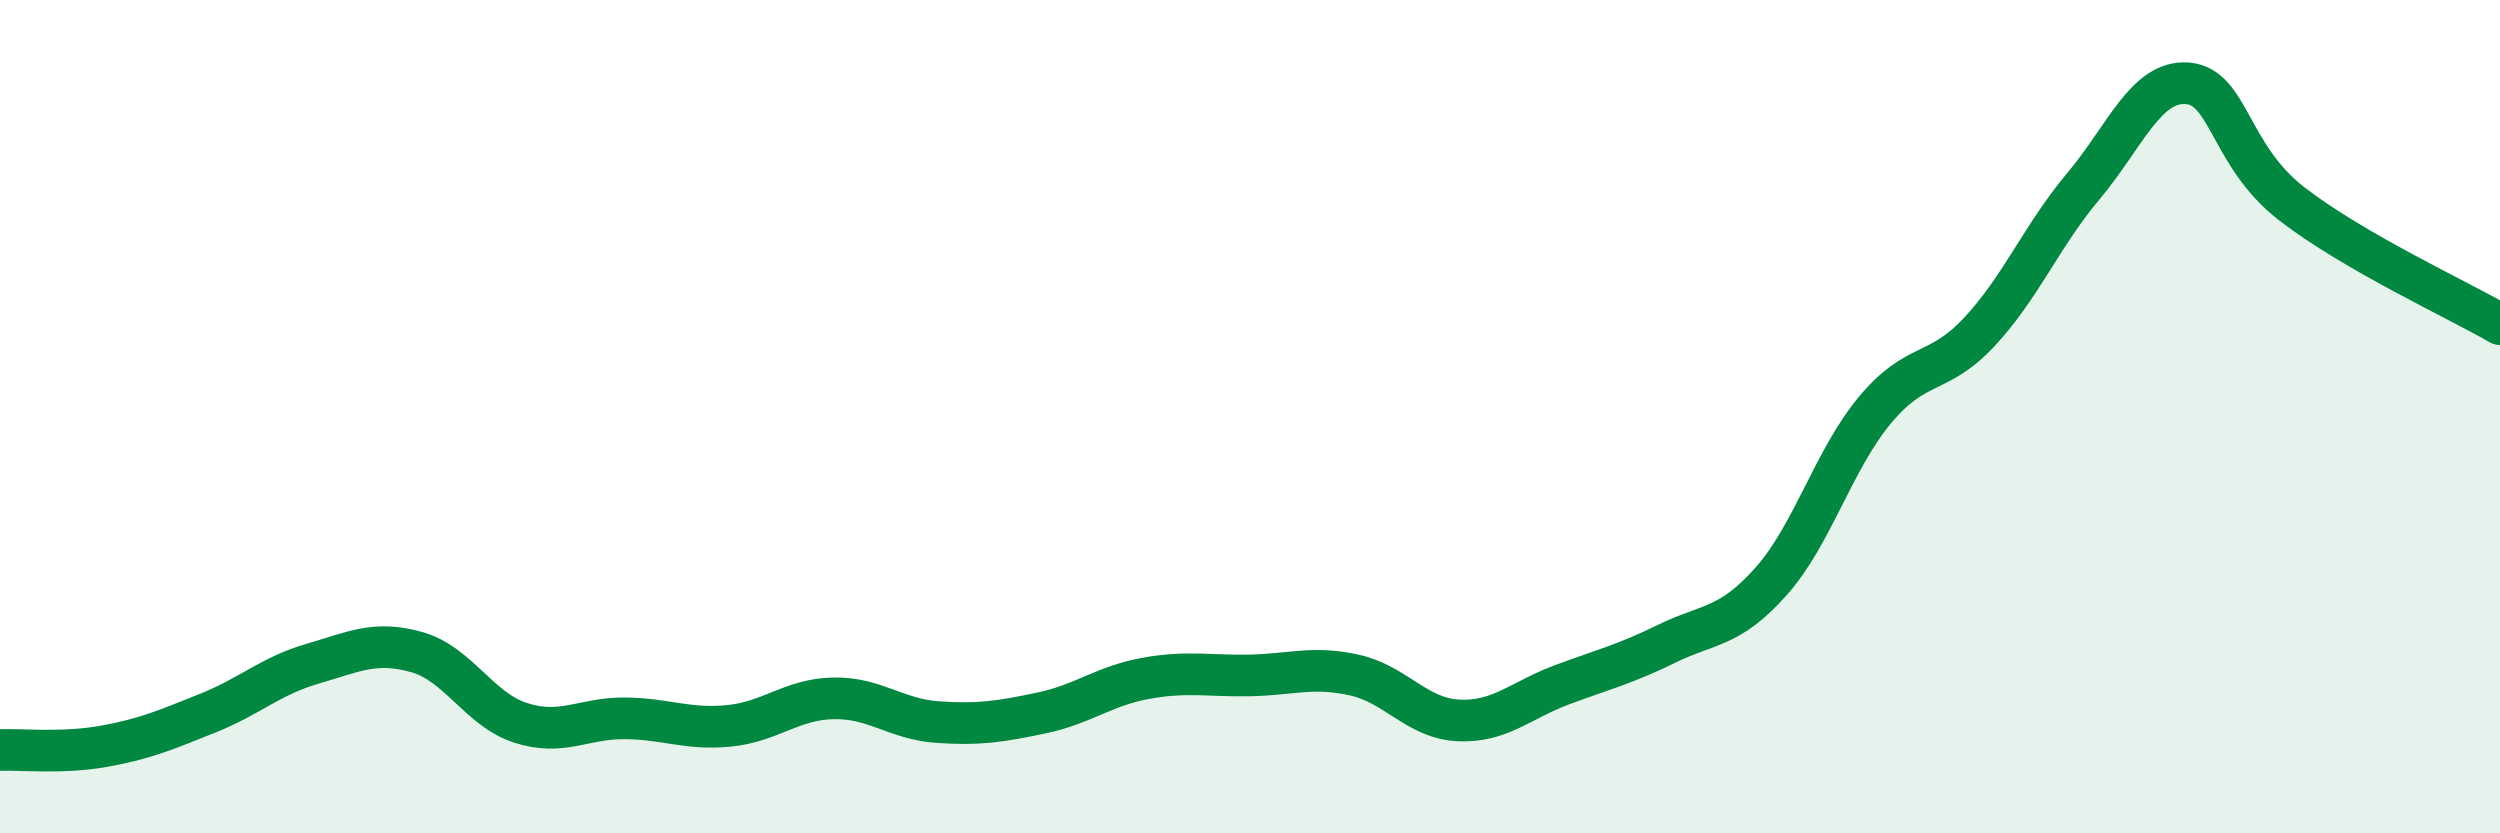 
    <svg width="60" height="20" viewBox="0 0 60 20" xmlns="http://www.w3.org/2000/svg">
      <path
        d="M 0,18 C 0.5,17.98 1.5,18.09 2.5,17.91 C 3.5,17.73 4,17.51 5,17.11 C 6,16.71 6.5,16.22 7.5,15.93 C 8.5,15.64 9,15.37 10,15.65 C 11,15.93 11.5,17.03 12.5,17.35 C 13.5,17.67 14,17.23 15,17.24 C 16,17.25 16.5,17.52 17.5,17.42 C 18.5,17.32 19,16.78 20,16.76 C 21,16.74 21.5,17.26 22.5,17.33 C 23.5,17.4 24,17.32 25,17.11 C 26,16.9 26.5,16.46 27.5,16.28 C 28.5,16.1 29,16.23 30,16.21 C 31,16.19 31.5,15.98 32.5,16.2 C 33.5,16.42 34,17.24 35,17.29 C 36,17.34 36.5,16.8 37.5,16.43 C 38.5,16.06 39,15.94 40,15.45 C 41,14.96 41.5,15.08 42.5,13.96 C 43.5,12.84 44,11.04 45,9.84 C 46,8.64 46.5,9.04 47.5,7.97 C 48.5,6.9 49,5.66 50,4.47 C 51,3.28 51.5,1.92 52.5,2 C 53.5,2.08 53.5,3.73 55,4.89 C 56.5,6.05 59,7.2 60,7.78L60 20L0 20Z"
        fill="#008740"
        opacity="0.1"
        stroke-linecap="round"
        stroke-linejoin="round"
      />
      <path
        d="M 0,18 C 0.5,17.98 1.5,18.09 2.5,17.91 C 3.5,17.73 4,17.51 5,17.11 C 6,16.71 6.5,16.22 7.5,15.93 C 8.5,15.64 9,15.37 10,15.65 C 11,15.93 11.5,17.03 12.5,17.35 C 13.5,17.67 14,17.23 15,17.24 C 16,17.25 16.5,17.52 17.5,17.42 C 18.5,17.32 19,16.78 20,16.76 C 21,16.74 21.5,17.26 22.5,17.33 C 23.5,17.4 24,17.32 25,17.11 C 26,16.9 26.5,16.46 27.5,16.28 C 28.5,16.1 29,16.23 30,16.21 C 31,16.19 31.5,15.98 32.5,16.2 C 33.5,16.42 34,17.24 35,17.29 C 36,17.34 36.5,16.8 37.5,16.43 C 38.5,16.06 39,15.94 40,15.45 C 41,14.96 41.5,15.08 42.5,13.96 C 43.5,12.84 44,11.04 45,9.84 C 46,8.64 46.5,9.04 47.5,7.97 C 48.5,6.9 49,5.66 50,4.47 C 51,3.28 51.5,1.92 52.5,2 C 53.5,2.08 53.5,3.73 55,4.89 C 56.5,6.05 59,7.2 60,7.78"
        stroke="#008740"
        stroke-width="1"
        fill="none"
        stroke-linecap="round"
        stroke-linejoin="round"
      />
    </svg>
  
